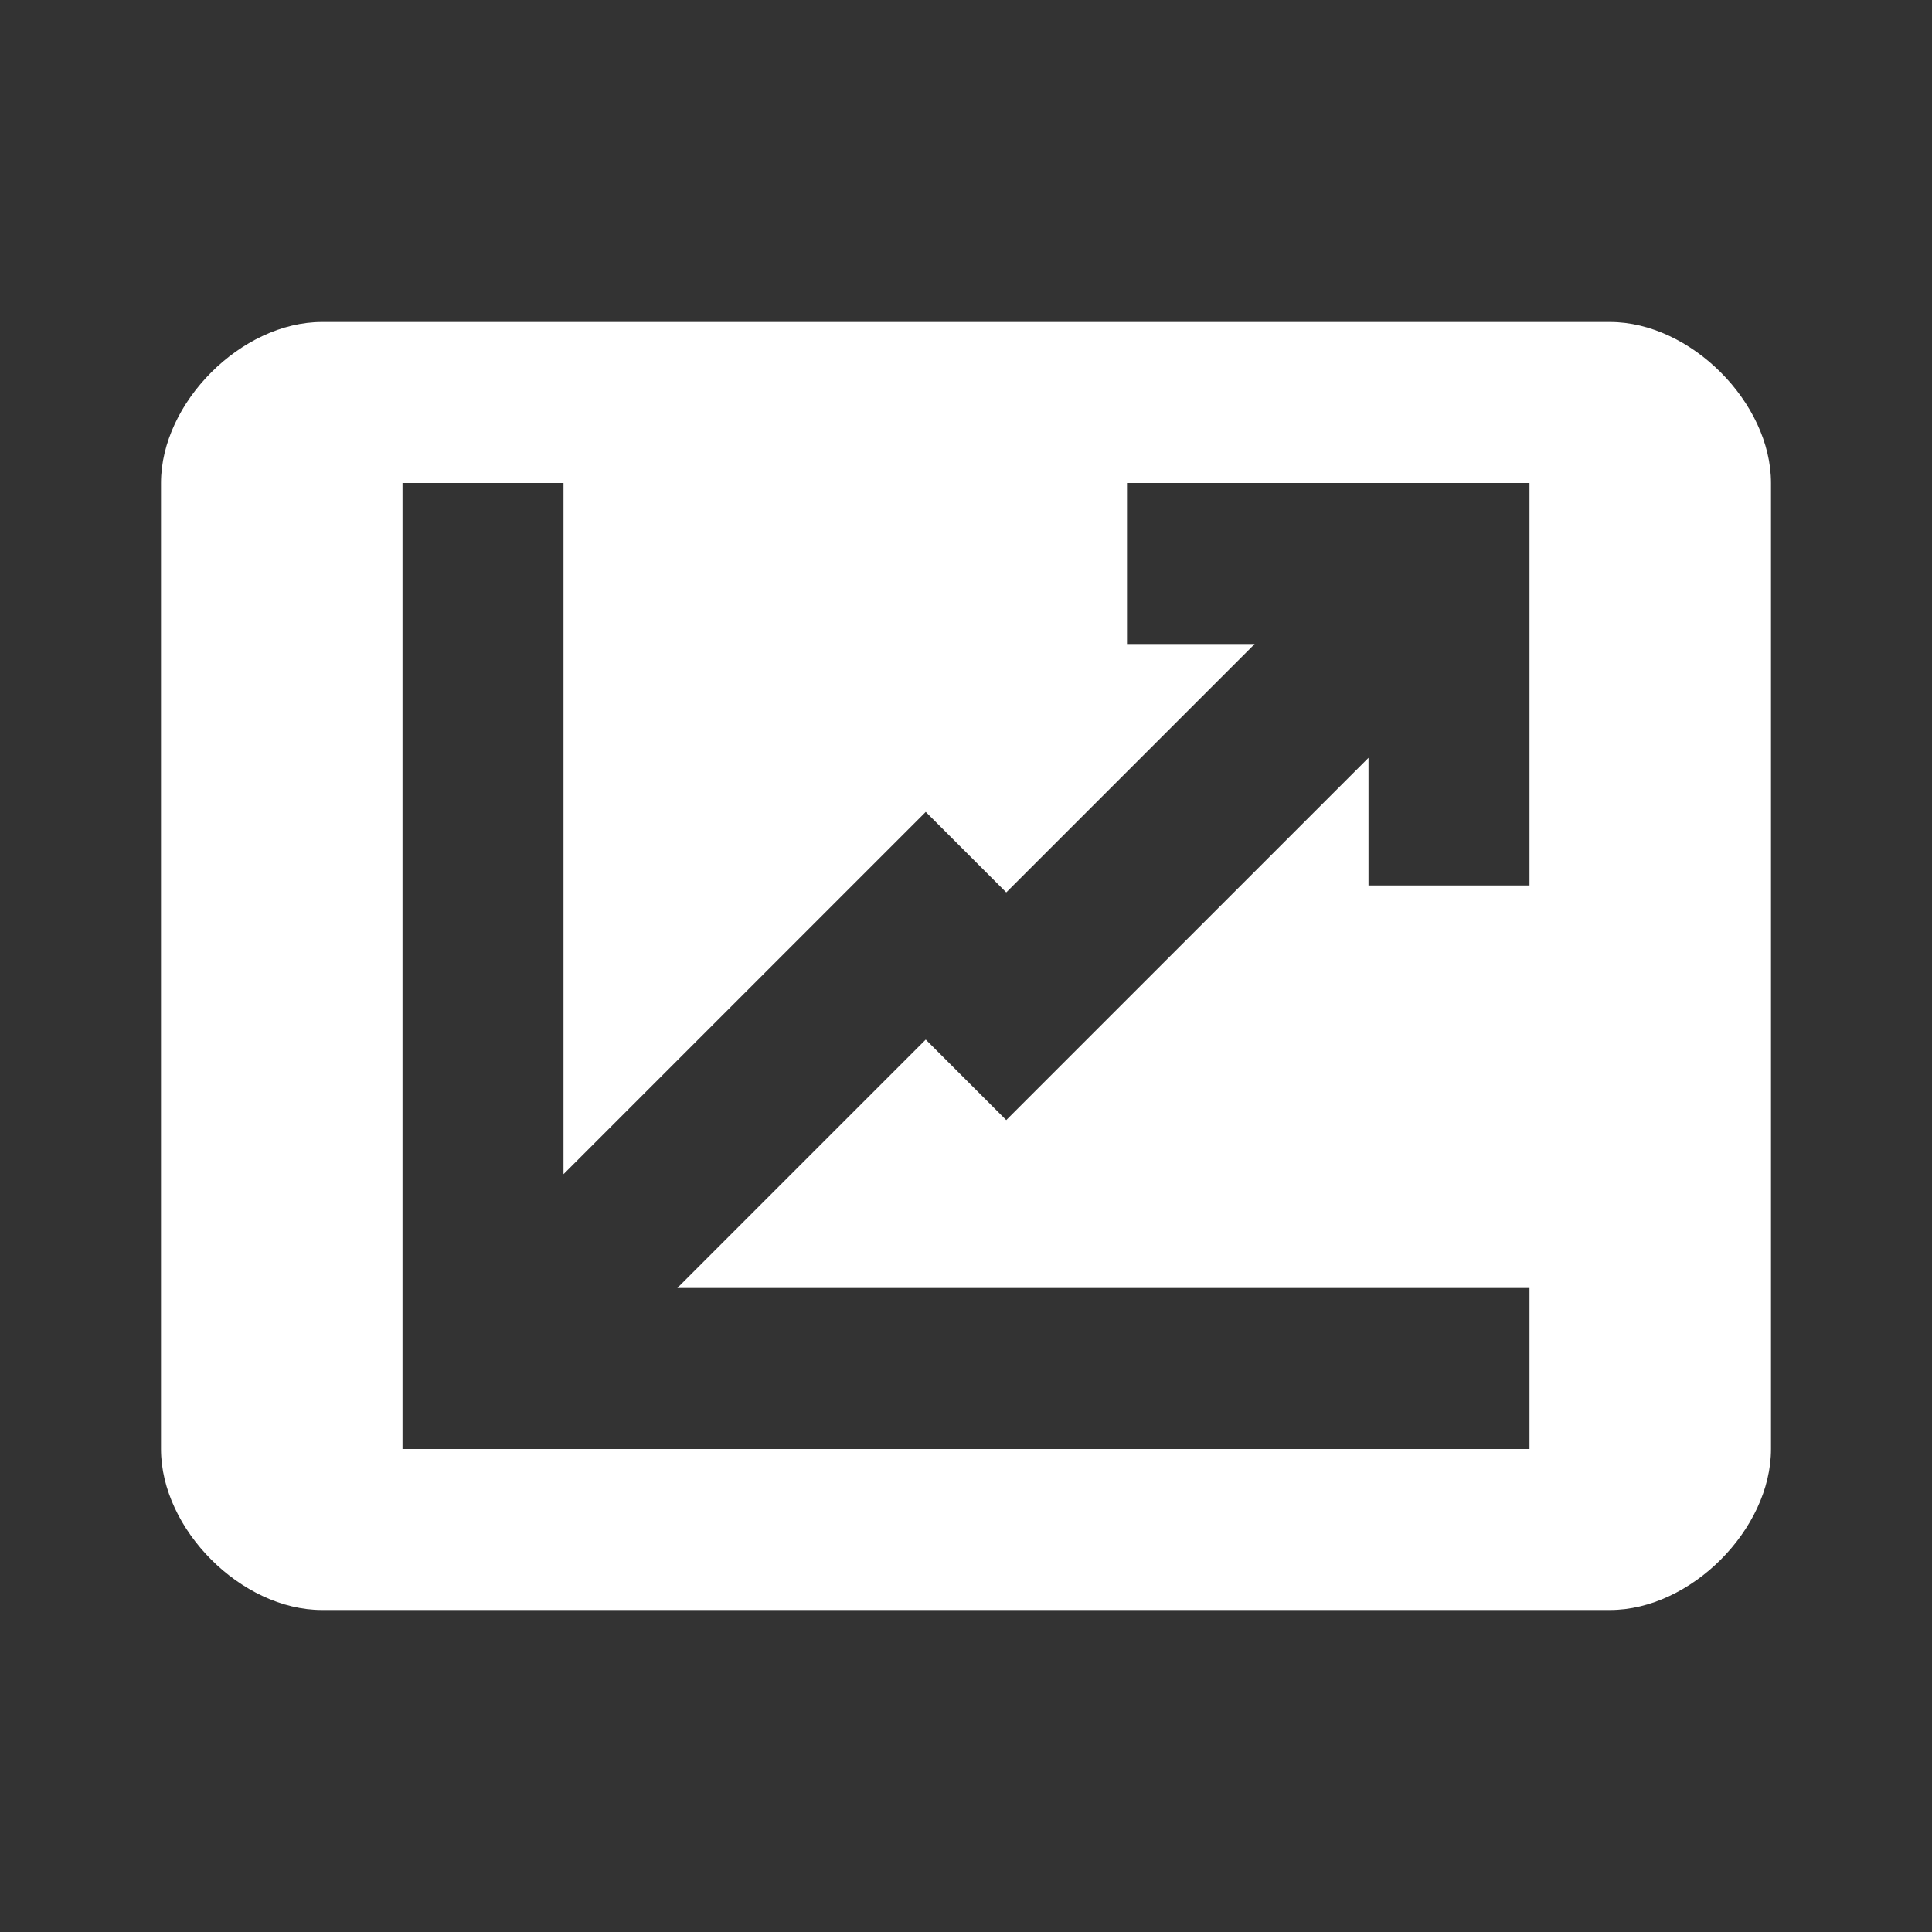 <svg width="24" height="24" viewBox="0 0 24 24" fill="none" xmlns="http://www.w3.org/2000/svg">
<rect x="0" y="0" width="24" height="24" fill="#333333" stroke="none"/>
<path fill-rule="evenodd" clip-rule="evenodd" d="M4 4C5 4 20 4 20 4C21 4 22 5 22 6C22 7 22 18 22 18C22 19 21 20 20 20C20 20 5 20 4 20C3 20 2 19 2 18C2 17 2 6 2 6C2 5 3 4 4 4ZM5 6V18H19V16H8.414L11.5 12.914L12.5 13.914L17 9.414V11H19V6H14V8H15.586L12.5 11.086L11.5 10.086L7 14.586V6H5Z" fill="white"/>
</svg>
